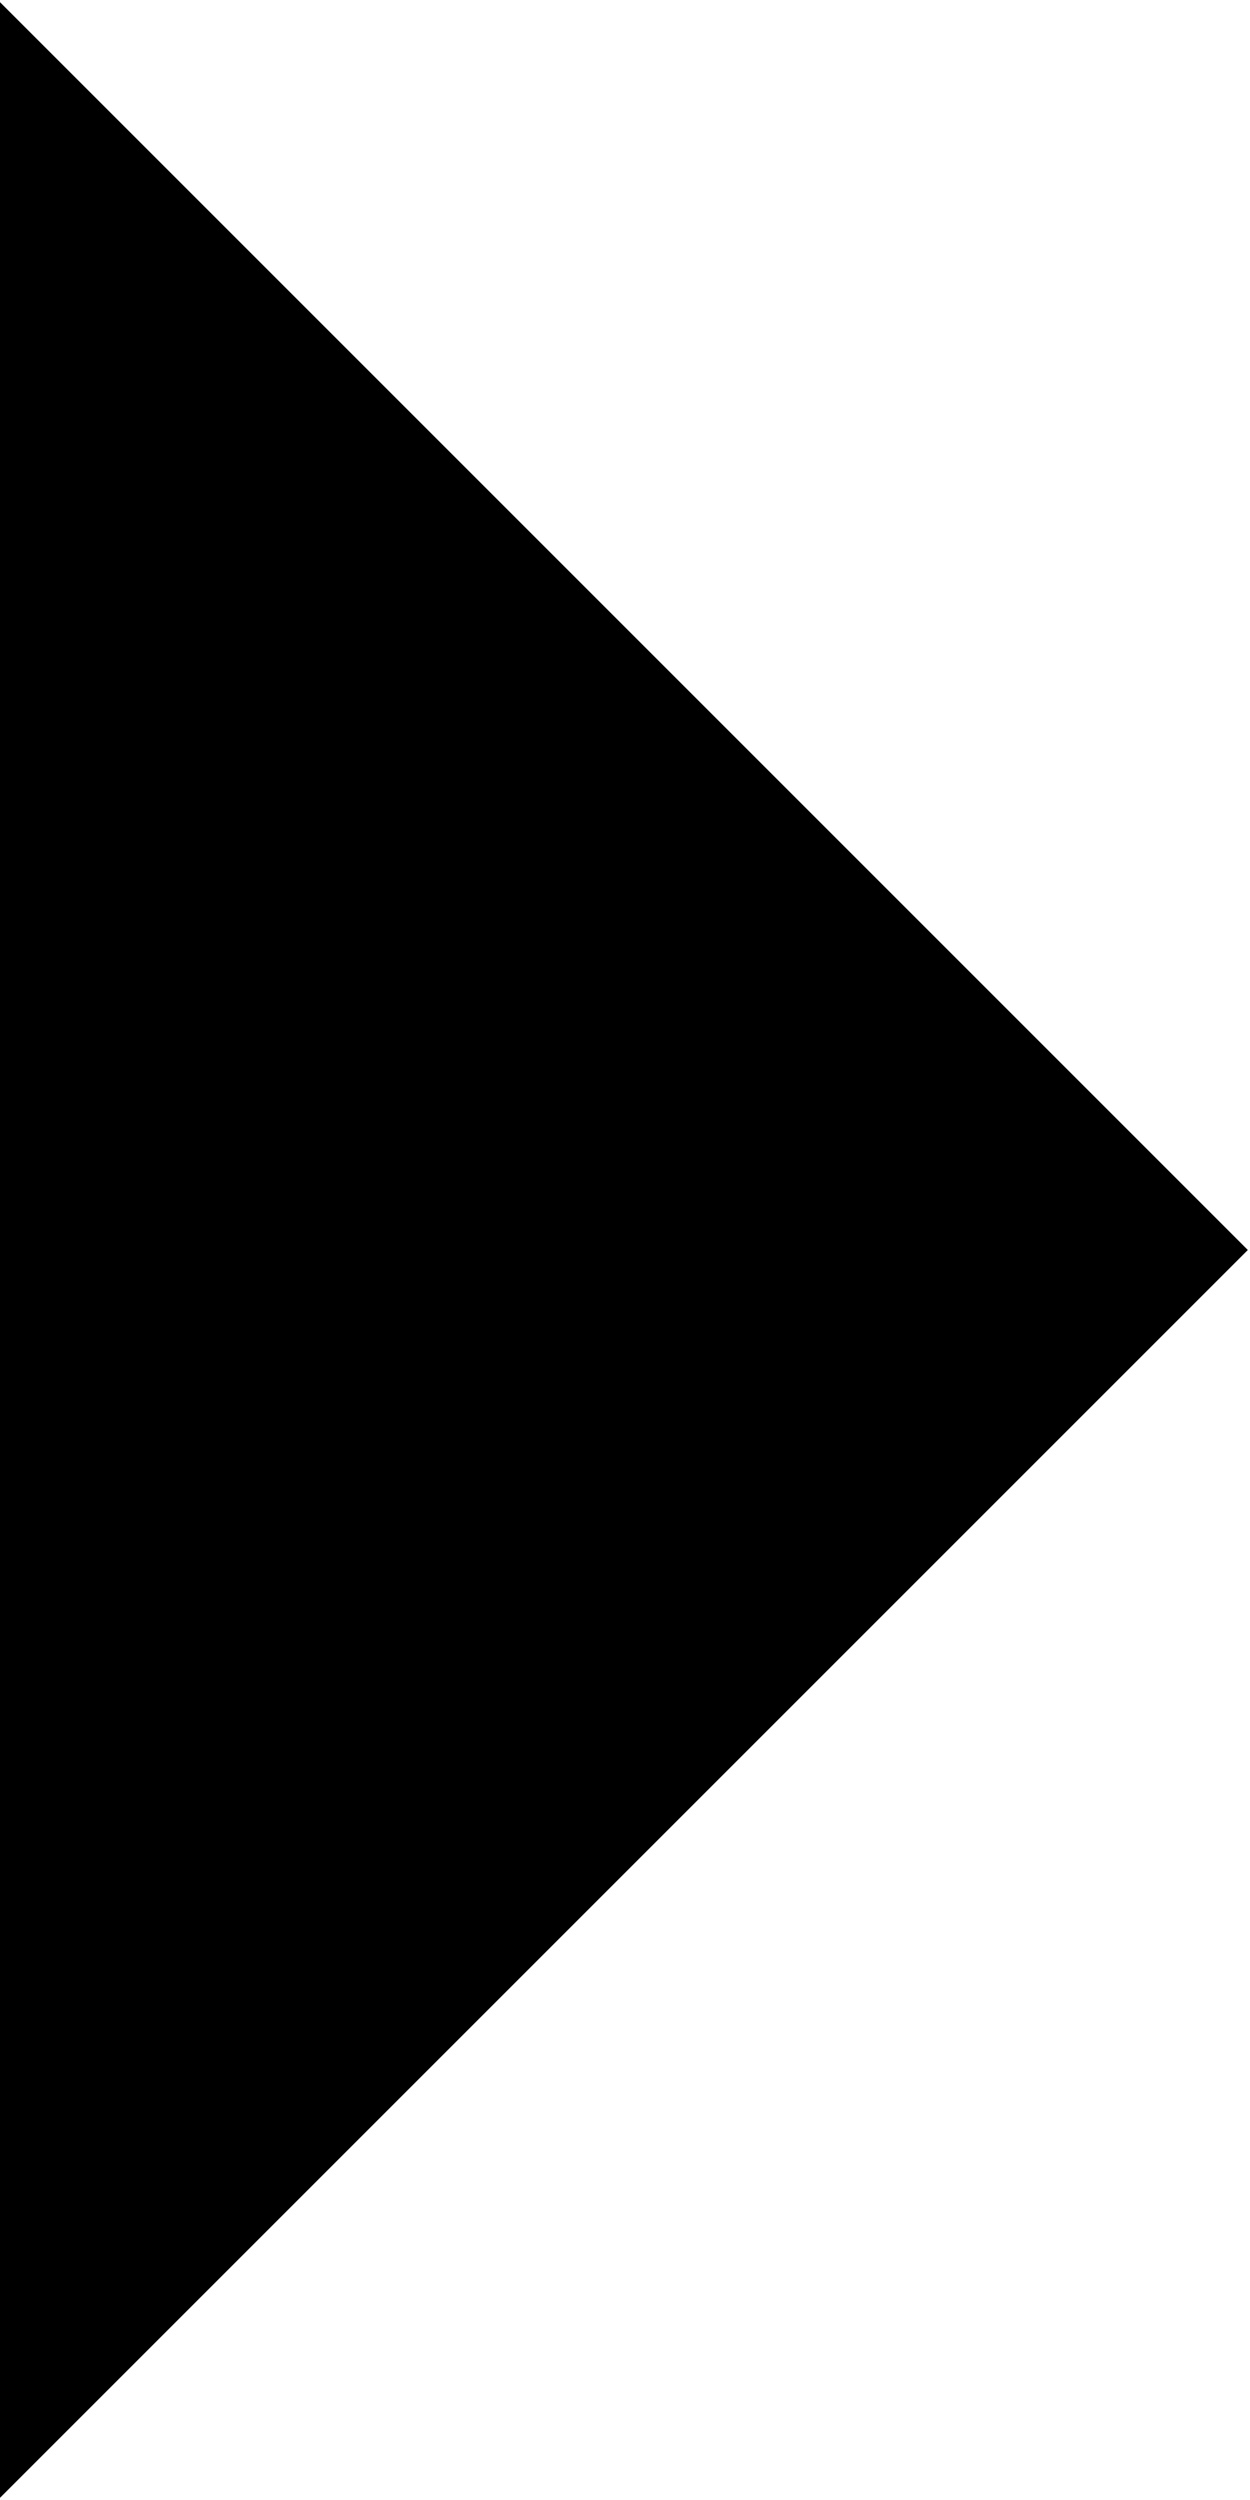 <?xml version="1.0" encoding="UTF-8"?> <svg xmlns="http://www.w3.org/2000/svg" width="68" height="136" viewBox="0 0 68 136" fill="none"> <path d="M0 0.118L67.882 68L0 135.882V0.118Z" fill="black"></path> </svg> 